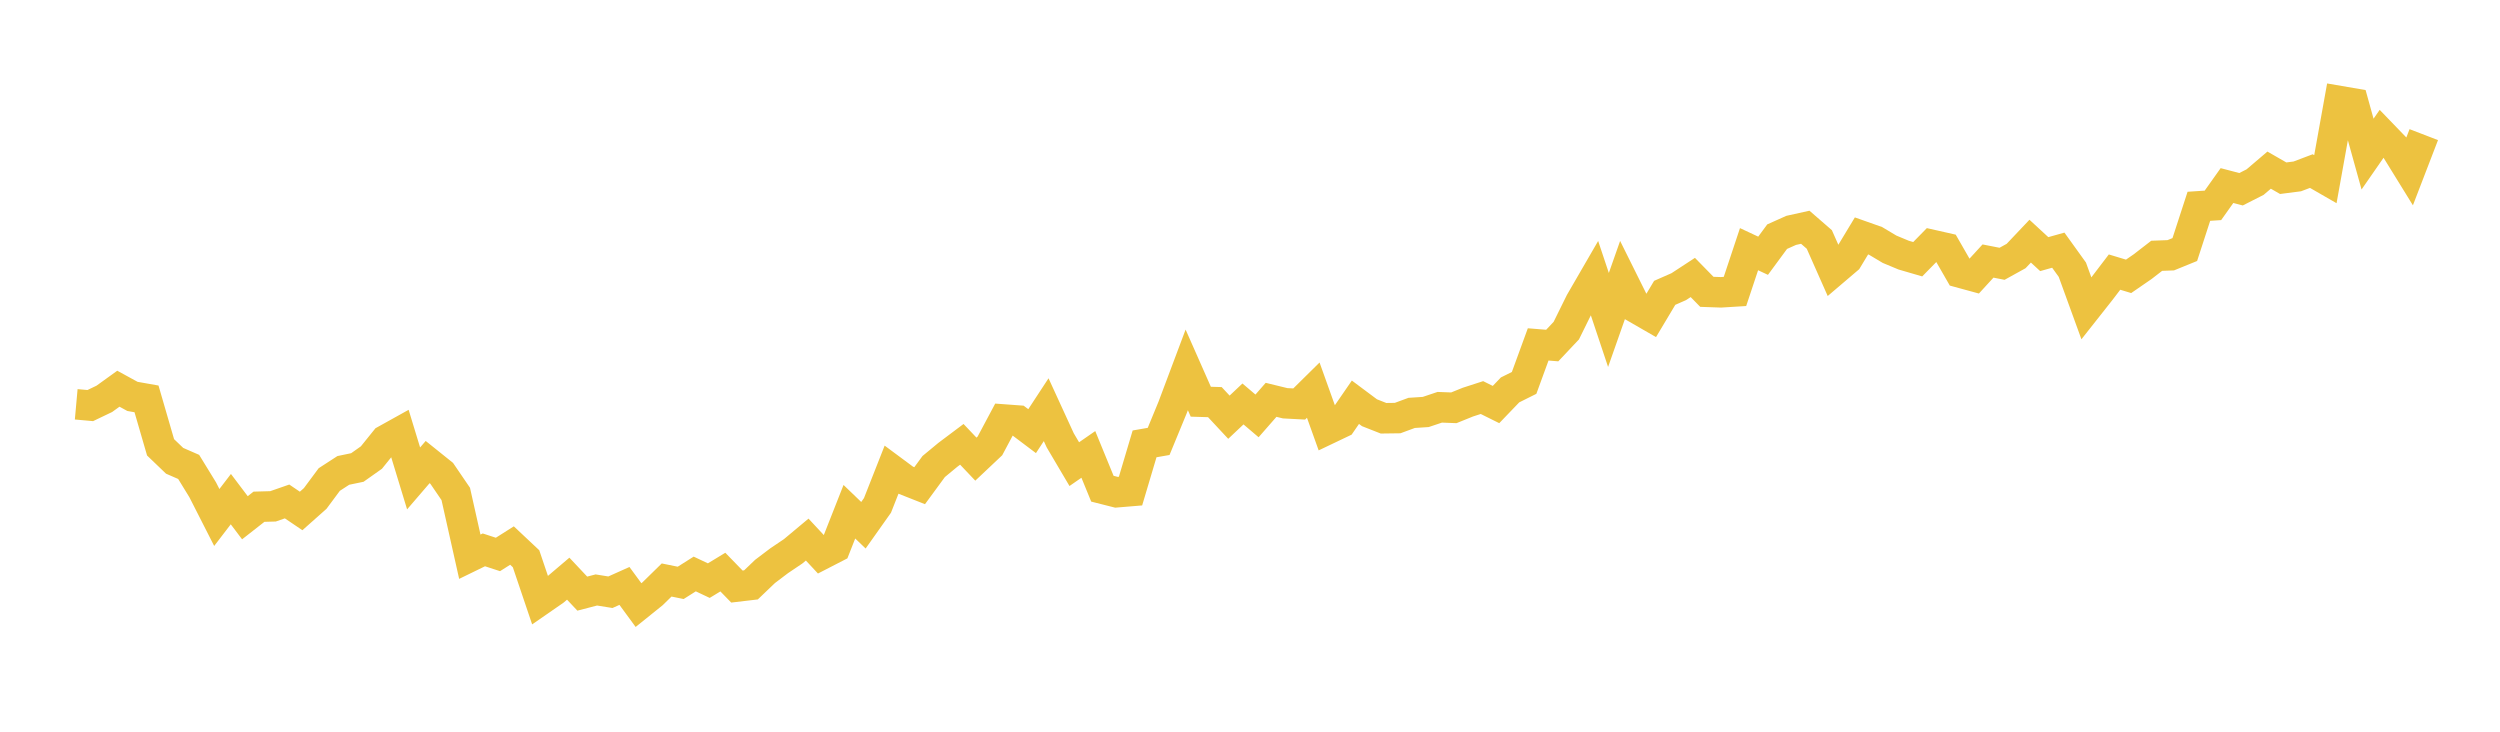 <svg width="164" height="48" xmlns="http://www.w3.org/2000/svg" xmlns:xlink="http://www.w3.org/1999/xlink"><path fill="none" stroke="rgb(237,194,64)" stroke-width="2" d="M5,26.523L5.922,26.606L6.844,26.164L7.766,25.499L8.689,26.004L9.611,26.167L10.533,29.344L11.455,30.228L12.377,30.63L13.299,32.134L14.222,33.947L15.144,32.743L16.066,33.964L16.988,33.242L17.91,33.216L18.832,32.895L19.754,33.519L20.677,32.699L21.599,31.457L22.521,30.859L23.443,30.667L24.365,30.015L25.287,28.872L26.21,28.359L27.132,31.384L28.054,30.311L28.976,31.051L29.898,32.403L30.82,36.521L31.743,36.071L32.665,36.372L33.587,35.788L34.509,36.654L35.431,39.382L36.353,38.744L37.275,37.961L38.198,38.942L39.12,38.702L40.042,38.85L40.964,38.437L41.886,39.694L42.808,38.952L43.731,38.048L44.653,38.236L45.575,37.653L46.497,38.089L47.419,37.529L48.341,38.478L49.263,38.369L50.186,37.486L51.108,36.788L52.03,36.166L52.952,35.396L53.874,36.387L54.796,35.912L55.719,33.569L56.641,34.456L57.563,33.154L58.485,30.813L59.407,31.497L60.329,31.861L61.251,30.604L62.174,29.84L63.096,29.148L64.018,30.12L64.94,29.25L65.862,27.52L66.784,27.588L67.707,28.283L68.629,26.876L69.551,28.886L70.473,30.448L71.395,29.809L72.317,32.059L73.24,32.293L74.162,32.216L75.084,29.118L76.006,28.957L76.928,26.72L77.85,24.265L78.772,26.352L79.695,26.38L80.617,27.369L81.539,26.499L82.461,27.283L83.383,26.229L84.305,26.454L85.228,26.503L86.15,25.593L87.072,28.166L87.994,27.726L88.916,26.387L89.838,27.075L90.76,27.438L91.683,27.426L92.605,27.086L93.527,27.026L94.449,26.717L95.371,26.752L96.293,26.379L97.216,26.08L98.138,26.538L99.06,25.578L99.982,25.118L100.904,22.593L101.826,22.668L102.749,21.689L103.671,19.82L104.593,18.228L105.515,20.989L106.437,18.369L107.359,20.224L108.281,20.756L109.204,19.21L110.126,18.805L111.048,18.202L111.97,19.144L112.892,19.176L113.814,19.119L114.737,16.346L115.659,16.777L116.581,15.525L117.503,15.112L118.425,14.908L119.347,15.708L120.269,17.789L121.192,17.003L122.114,15.476L123.036,15.802L123.958,16.352L124.88,16.736L125.802,17.005L126.725,16.063L127.647,16.272L128.569,17.878L129.491,18.13L130.413,17.124L131.335,17.305L132.257,16.795L133.18,15.82L134.102,16.67L135.024,16.411L135.946,17.693L136.868,20.229L137.79,19.061L138.713,17.849L139.635,18.128L140.557,17.493L141.479,16.78L142.401,16.746L143.323,16.37L144.246,13.533L145.168,13.472L146.09,12.173L147.012,12.415L147.934,11.946L148.856,11.161L149.778,11.691L150.701,11.572L151.623,11.223L152.545,11.754L153.467,6.628L154.389,6.786L155.311,10.109L156.234,8.778L157.156,9.734L158.078,11.227L159,8.832"></path></svg>